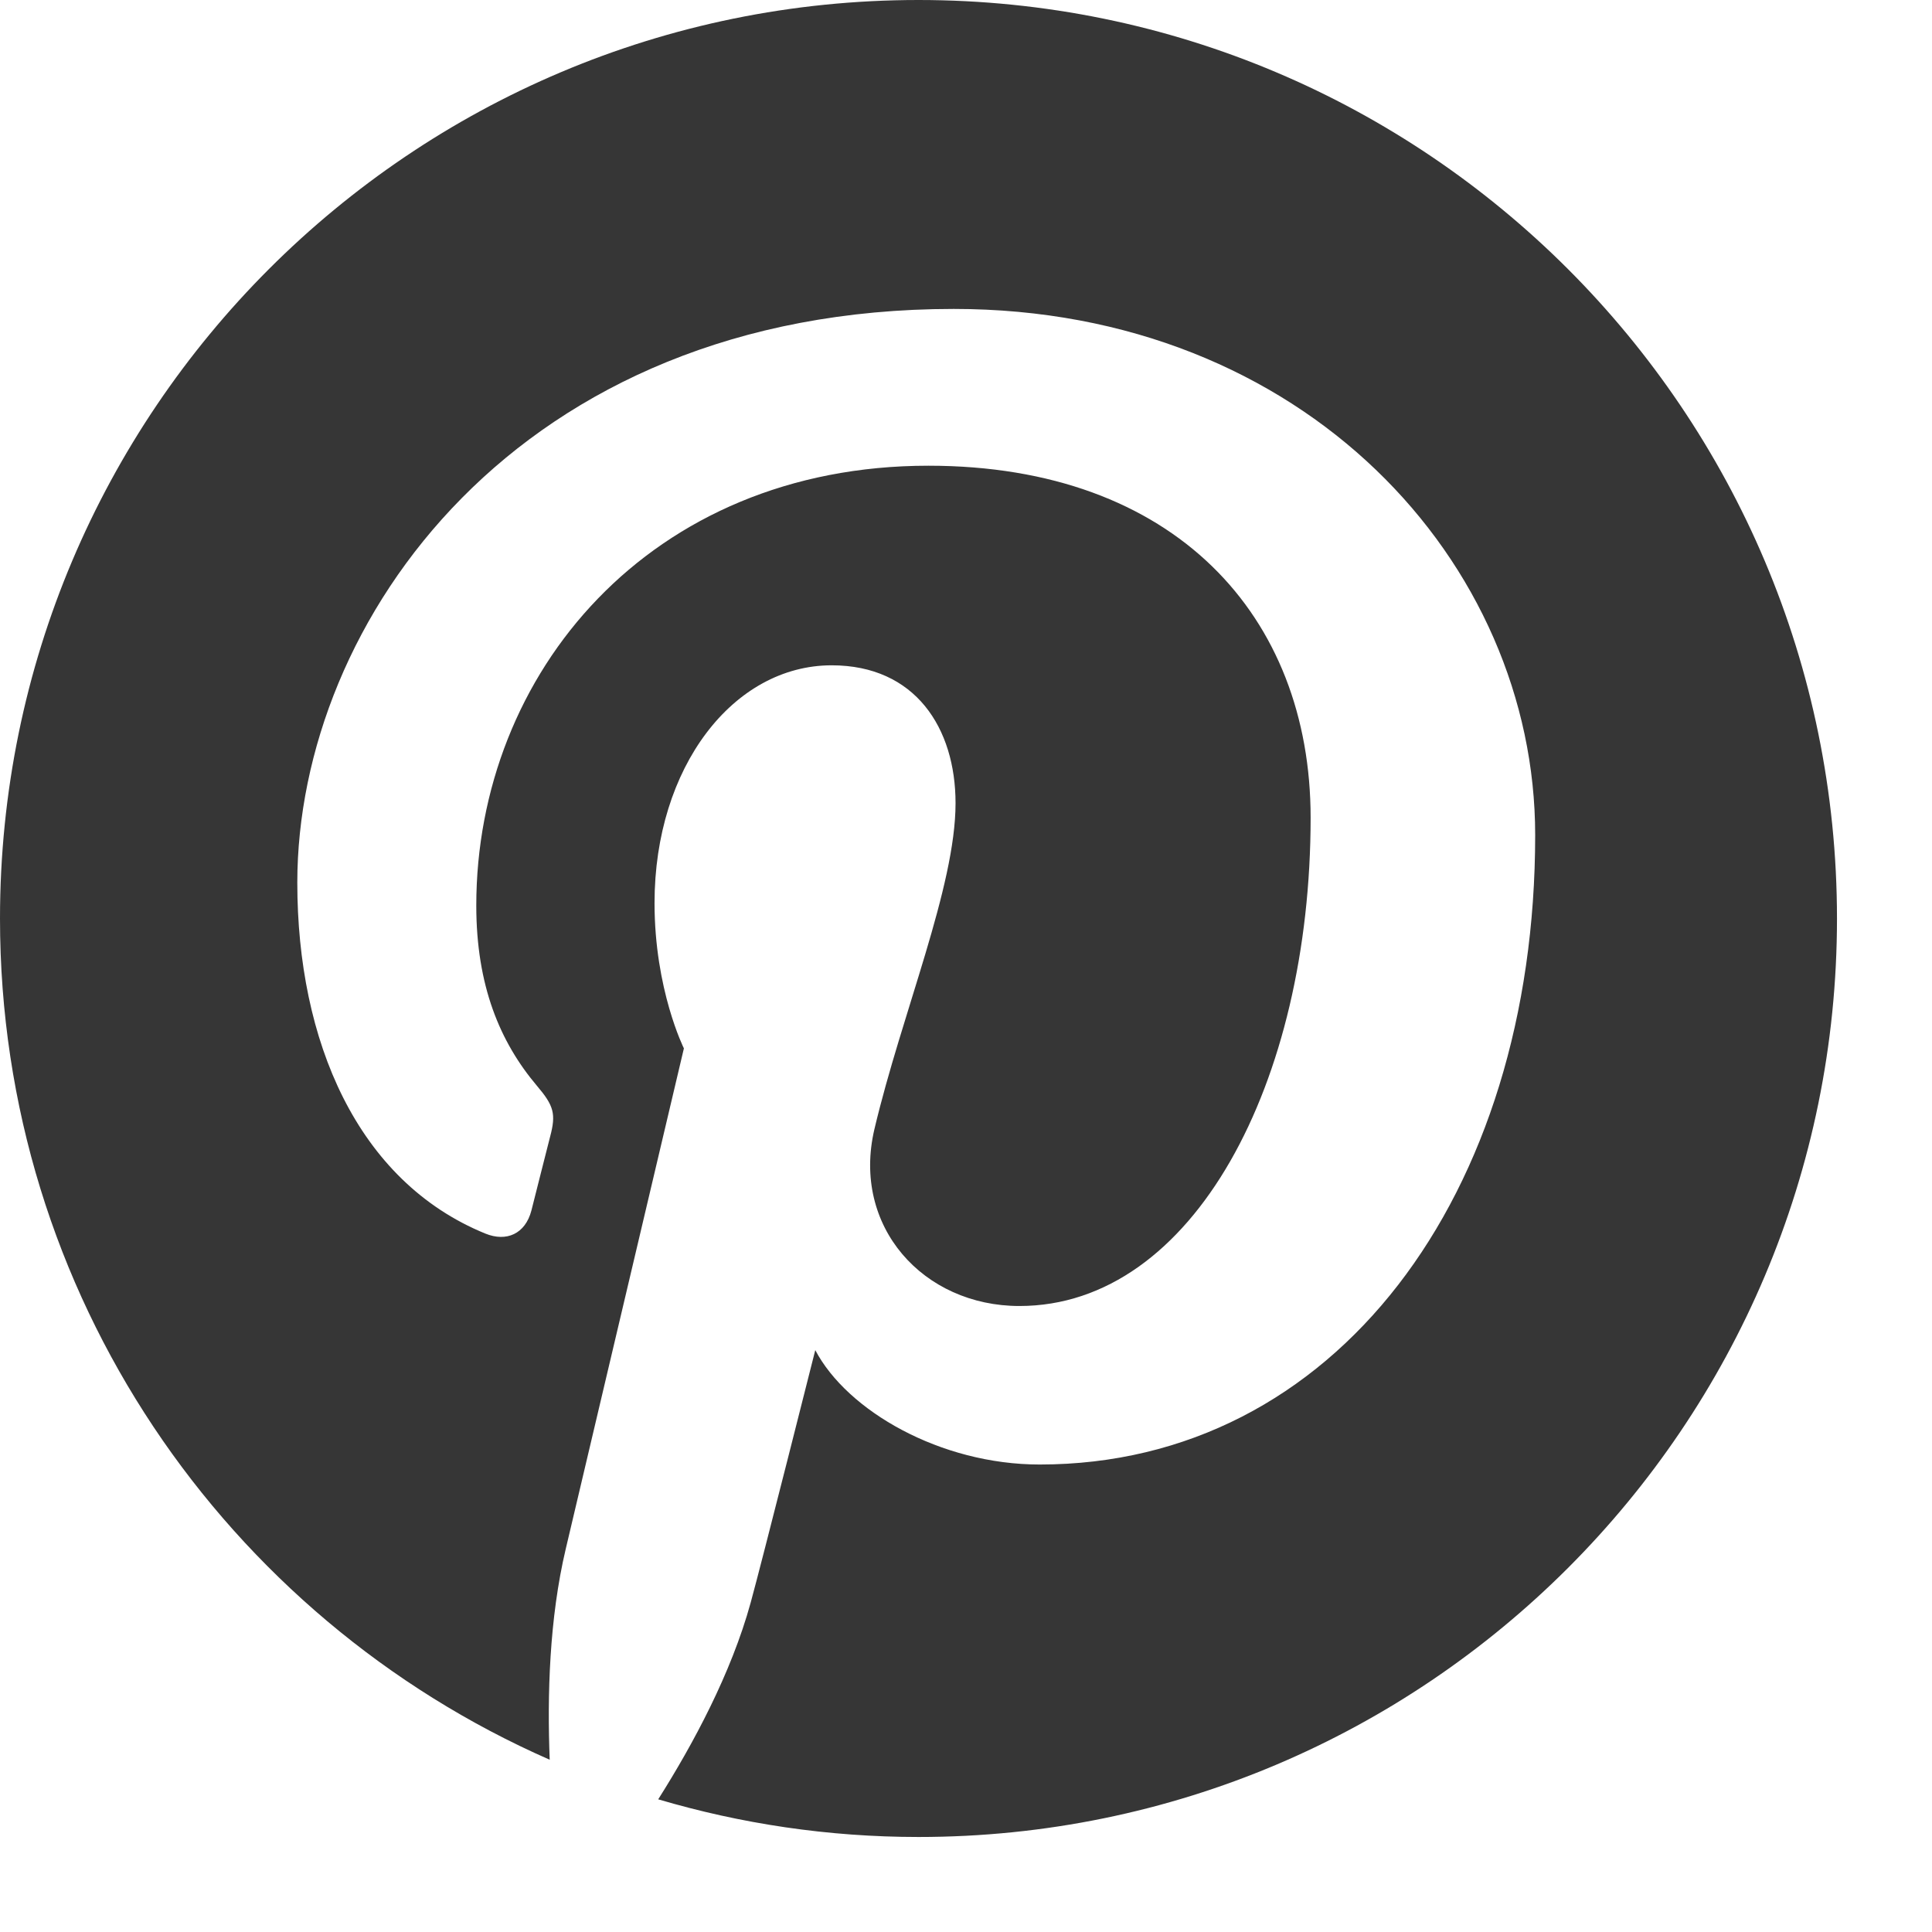 <?xml version="1.0" encoding="utf-8"?>
<!-- Generator: Adobe Illustrator 16.0.3, SVG Export Plug-In . SVG Version: 6.00 Build 0)  -->
<!DOCTYPE svg PUBLIC "-//W3C//DTD SVG 1.1//EN" "http://www.w3.org/Graphics/SVG/1.1/DTD/svg11.dtd">
<svg version="1.1" id="Layer_1" xmlns="http://www.w3.org/2000/svg" xmlns:xlink="http://www.w3.org/1999/xlink" x="0px" y="0px"
	 viewBox="-0.654 -0.654 61 61" enable-background="new -0.654 -0.654 61 61" xml:space="preserve">
<g>
	<path fill="#363636" d="M28.346-0.654c-16.016,0-29,12.981-29,29c0,11.874,7.14,22.075,17.356,26.561c-0.08-2.026-0.014-4.455,0.507-6.658
		c0.557-2.355,3.73-15.802,3.73-15.802s-0.927-1.853-0.927-4.589c0-4.296,2.491-7.506,5.593-7.506c2.639,0,3.911,1.98,3.911,4.353
		c0,2.651-1.691,6.617-2.561,10.29c-0.725,3.077,1.543,5.586,4.578,5.586c5.493,0,9.194-7.056,9.194-15.418
		c0-6.354-4.28-11.113-12.066-11.113c-8.797,0-14.277,6.56-14.277,13.888c0,2.526,0.746,4.307,1.913,5.688
		c0.536,0.631,0.611,0.888,0.417,1.613c-0.139,0.533-0.459,1.82-0.59,2.329c-0.193,0.736-0.787,0.998-1.452,0.727
		c-4.052-1.653-5.939-6.091-5.939-11.08C8.734,18.978,15.682,9.1,29.46,9.1c11.071,0,18.357,8.013,18.357,16.612
		c0,11.375-6.321,19.874-15.645,19.874c-3.132,0-6.076-1.693-7.085-3.612c0,0-1.684,6.682-2.039,7.97
		c-0.615,2.238-1.819,4.472-2.92,6.213c2.608,0.77,5.362,1.189,8.22,1.189c16.013,0,28.998-12.982,28.998-28.999
		C57.344,12.328,44.359-0.654,28.346-0.654z"/>
</g>
</svg>
